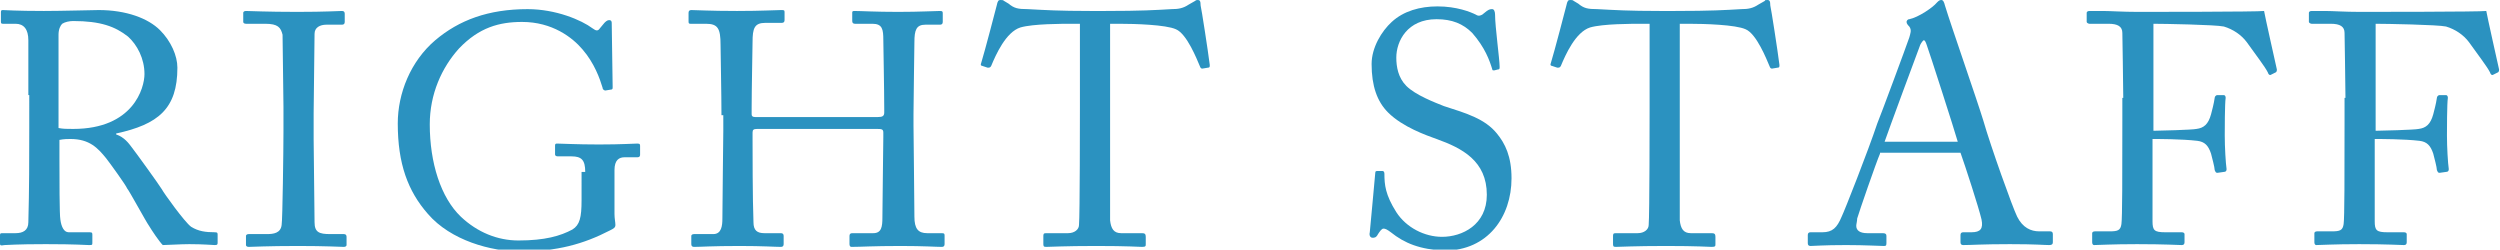 <?xml version="1.0" encoding="utf-8"?>
<!-- Generator: Adobe Illustrator 16.0.3, SVG Export Plug-In . SVG Version: 6.00 Build 0)  -->
<!DOCTYPE svg PUBLIC "-//W3C//DTD SVG 1.1//EN" "http://www.w3.org/Graphics/SVG/1.1/DTD/svg11.dtd">
<svg version="1.1" id="レイヤー_1" xmlns="http://www.w3.org/2000/svg" xmlns:xlink="http://www.w3.org/1999/xlink" x="0px"
	 y="0px" width="273.4px" height="27.3px" viewBox="0 0 273.4 27.3" style="enable-background:new 0 0 273.4 27.3;"
	 xml:space="preserve">
<style type="text/css">
<![CDATA[
	.st0{fill:#2B92C0;}
]]>
</style>
<path class="st0" d="M3.1,10.4c0-2.7,0-5,0-6c0-1.2-0.5-1.8-1.4-1.8H0.3c-0.2,0-0.2-0.1-0.2-0.3V1.4c0-0.2,0-0.3,0.2-0.3
	c0.3,0,1.4,0.1,4.5,0.1c2,0,5.4-0.1,6-0.1c3,0,5.4,0.9,6.7,2.2c1.2,1.2,1.9,2.8,1.9,4.1c0,4.5-2.1,6.2-6.7,7.2v0.1
	c0.9,0.3,1.4,1,1.7,1.4c0.4,0.5,3,4.1,3.3,4.6c0.2,0.4,2.5,3.6,3.2,4.1c0.8,0.5,1.6,0.6,2.6,0.6c0.3,0,0.3,0.1,0.3,0.3v0.8
	c0,0.2,0,0.3-0.3,0.3c-0.3,0-1.2-0.1-2.8-0.1c-1,0-2.4,0.1-2.9,0.1c-0.4-0.4-1.2-1.6-1.5-2.1c-0.3-0.4-2.2-3.9-2.4-4.1
	c-0.1-0.3-1.9-2.8-2.3-3.3c-0.9-1.1-1.8-2.1-3.9-2.1c-0.3,0-0.7,0-1.2,0.1v2c0,2.1,0,6.2,0.1,6.7c0.1,0.8,0.4,1.4,0.9,1.4h2.3
	c0.3,0,0.3,0.1,0.3,0.3v0.8c0,0.3,0,0.3-0.4,0.3c-0.4,0-1.3-0.1-4.7-0.1c-3.3,0-4.1,0.1-4.5,0.1C0,26.9,0,26.8,0,26.6v-0.8
	c0-0.2,0-0.3,0.2-0.3h1.5c0.8,0,1.4-0.3,1.4-1.2c0.1-3.6,0.1-6.9,0.1-10.4V10.4z M6.4,14c0.5,0.1,0.9,0.1,1.6,0.1
	c6.6,0,7.8-4.5,7.8-6C15.8,6.4,15,4.9,14,4c-1.4-1.1-3-1.7-6-1.7c-0.4,0-0.9,0.1-1.2,0.3C6.6,2.8,6.4,3.2,6.4,3.8V14z"/>
<path class="st0" d="M31,11.7c0-0.9-0.1-7.3-0.1-7.9C30.7,3,30.4,2.6,29,2.6h-2.1c-0.2,0-0.3-0.1-0.3-0.2v-1c0-0.1,0.1-0.2,0.3-0.2
	c0.4,0,2.3,0.1,5.6,0.1c3.2,0,4.4-0.1,4.9-0.1c0.2,0,0.3,0.1,0.3,0.3v0.9c0,0.2-0.1,0.3-0.3,0.3h-1.7c-0.7,0-1.3,0.3-1.3,1
	c0,0.4-0.1,8.3-0.1,8.7v2.8c0,0.4,0.1,8.7,0.1,9.1c0,1.1,0.5,1.3,1.7,1.3h1.5c0.2,0,0.3,0.1,0.3,0.3v0.9c0,0.1-0.1,0.2-0.3,0.2
	c-0.4,0-1.9-0.1-5-0.1c-3.4,0-5,0.1-5.4,0.1c-0.2,0-0.3-0.1-0.3-0.2v-1c0-0.1,0.1-0.2,0.3-0.2h2c0.7,0,1.5-0.1,1.6-1
	c0.1-0.5,0.2-8.3,0.2-10.2V11.7z"/>
<path class="st0" d="M64,18.8c0-1.3-0.4-1.7-1.5-1.7h-1.5c-0.2,0-0.3-0.1-0.3-0.2v-0.9c0-0.2,0-0.3,0.2-0.3c0.5,0,2.1,0.1,4.6,0.1
	c2.6,0,3.7-0.1,4.2-0.1c0.3,0,0.3,0.1,0.3,0.3v0.9c0,0.1,0,0.3-0.3,0.3h-1.4c-0.6,0-1.1,0.3-1.1,1.4v4.8c0,0.5,0.1,0.9,0.1,1.2
	s-0.2,0.4-0.6,0.6c-2.9,1.5-5.8,2.3-9.8,2.3c-3.2,0-7.6-1.2-10.1-4.1c-2.2-2.5-3.3-5.5-3.3-9.9c0-3.3,1.4-6.8,4.1-9.1
	c2.6-2.2,5.8-3.4,10.1-3.4c3.1,0,5.9,1.2,7.1,2.1c0.4,0.3,0.6,0.3,0.8,0l0.5-0.6c0.1-0.1,0.3-0.3,0.5-0.3c0.3,0,0.3,0.2,0.3,0.4
	l0.1,6.9c0,0.2,0,0.3-0.2,0.3l-0.6,0.1c-0.1,0-0.3-0.1-0.3-0.3c-0.3-1-0.9-2.7-2.2-4.2c-1.1-1.3-3.3-3-6.6-3c-2.5,0-4.7,0.6-6.9,2.9
	c-1.9,2.1-3.2,5-3.2,8.3c0,4.2,1.2,8,3.4,10.1c1.8,1.7,4,2.6,6.3,2.6c2.9,0,4.6-0.5,5.9-1.2c0.8-0.5,1-1.3,1-3.2V18.8z"/>
<path class="st0" d="M78.9,12.6c0-2.2-0.1-7.1-0.1-7.7c0-1.8-0.3-2.3-1.6-2.3h-1.7c-0.2,0-0.2-0.1-0.2-0.3V1.4
	c0-0.2,0.1-0.3,0.3-0.3c0.7,0,1.9,0.1,5,0.1c2.8,0,4.1-0.1,4.8-0.1c0.3,0,0.4,0,0.4,0.2v0.9c0,0.2-0.1,0.3-0.3,0.3h-1.8
	c-1.2,0-1.4,0.6-1.4,2.1c0,0.5-0.1,5.3-0.1,7.3v0.6c0,0.2,0.1,0.3,0.4,0.3H96c0.5,0,0.7-0.1,0.7-0.5v-0.4c0-2.1-0.1-7.1-0.1-7.5
	c0-1.2-0.1-1.8-1.2-1.8h-1.9c-0.2,0-0.3-0.1-0.3-0.3V1.4c0-0.1,0-0.2,0.2-0.2c0.8,0,2.3,0.1,4.8,0.1s3.9-0.1,4.6-0.1
	c0.3,0,0.3,0.1,0.3,0.3v0.9c0,0.2-0.1,0.3-0.3,0.3h-1.6c-1,0-1.2,0.6-1.2,1.9c0,0.5-0.1,6.6-0.1,7.9v1.2c0,1.2,0.1,8,0.1,10
	c0,1.3,0.4,1.8,1.4,1.8h1.6c0.3,0,0.3,0.1,0.3,0.3v0.9c0,0.2-0.1,0.3-0.3,0.3c-0.7,0-1.9-0.1-4.5-0.1c-3.1,0-4.3,0.1-5.4,0.1
	c-0.1,0-0.2-0.1-0.2-0.3v-0.9c0-0.2,0.1-0.3,0.3-0.3h2.3c0.9,0,1-0.7,1-1.7c0-1.7,0.1-7.5,0.1-8.8v-0.5c0-0.4-0.2-0.4-0.8-0.4H82.8
	c-0.4,0-0.5,0.1-0.5,0.4v0.8c0,1,0,6.5,0.1,9c0,0.9,0.4,1.2,1.2,1.2h1.8c0.2,0,0.3,0.1,0.3,0.3v0.9c0,0.2-0.1,0.3-0.3,0.3
	c-0.7,0-1.9-0.1-4.5-0.1c-3.1,0-4.2,0.1-5,0.1c-0.2,0-0.3-0.1-0.3-0.3v-0.9c0-0.1,0.1-0.2,0.3-0.2h2.1c0.9,0,1-0.9,1-1.7
	c0-1.7,0.1-8.7,0.1-9.6V12.6z"/>
<path class="st0" d="M118.2,2.6h-0.9c-1.2,0-4.3,0-5.7,0.4c-1.6,0.5-2.7,3-3.2,4.2c-0.1,0.2-0.2,0.2-0.4,0.2l-0.6-0.2
	c-0.1,0-0.2-0.1-0.1-0.3c0.4-1.3,1.6-5.9,1.7-6.3c0.1-0.5,0.2-0.6,0.4-0.6c0.2,0,0.3,0,0.4,0.1l0.5,0.3c0.6,0.5,1,0.6,2.1,0.6
	c1.9,0.1,3.4,0.2,6.8,0.2h1.7c3.9,0,5.5-0.1,7.2-0.2c0.8,0,1.3-0.1,1.9-0.5l0.7-0.4C130.8,0,130.9,0,131,0c0.2,0,0.3,0.1,0.3,0.6
	c0.1,0.4,0.8,4.9,1,6.5c0,0.2,0,0.3-0.2,0.3l-0.6,0.1c-0.1,0-0.2,0-0.3-0.3c-0.3-0.7-1.4-3.5-2.6-4c-1.1-0.5-4.5-0.6-6.2-0.6h-1
	v10.3c0,0.5,0,10.6,0,11.2c0.1,0.9,0.4,1.4,1.2,1.4h2.3c0.3,0,0.4,0.1,0.4,0.4v0.8c0,0.2,0,0.3-0.4,0.3c-0.4,0-1.5-0.1-5-0.1
	c-3.5,0-5,0.1-5.5,0.1c-0.3,0-0.3-0.1-0.3-0.4v-0.7c0-0.3,0-0.4,0.3-0.4h2.4c0.7,0,1.2-0.4,1.2-0.9c0.1-1,0.1-12.1,0.1-12.8V2.6z"/>
<path class="st0" d="M152.1,25.4c-0.4-0.3-0.6-0.4-0.8-0.4c-0.2,0-0.4,0.3-0.6,0.6c-0.2,0.4-0.4,0.4-0.6,0.4c-0.2,0-0.4-0.2-0.3-0.6
	c0.1-0.9,0.5-5.5,0.6-6.5c0-0.2,0.1-0.2,0.3-0.2l0.5,0c0.1,0,0.2,0.1,0.2,0.3c0,1.2,0.1,2.3,1.3,4.2c1.1,1.7,3.1,2.7,5,2.7
	c2.2,0,4.9-1.3,4.9-4.6c0-3.7-2.7-5.1-5.5-6.1c-1.1-0.4-3.7-1.3-5.3-2.9c-1.2-1.2-1.8-2.9-1.8-5.3c0-1.8,1.1-3.6,2.2-4.6
	c1.3-1.2,3.1-1.7,5-1.7c2.1,0,3.6,0.6,4.2,0.9c0.3,0.2,0.5,0.1,0.7,0l0.5-0.4C162.9,1,163,1,163.2,1c0.2,0,0.3,0.3,0.3,0.6
	c0,1.3,0.5,4.9,0.5,5.7c0,0.2,0,0.3-0.2,0.3l-0.4,0.1c-0.1,0-0.2,0-0.2-0.1c-0.3-1-0.8-2.4-2.2-4c-1-1-2.2-1.5-3.9-1.5
	c-3.2,0-4.4,2.4-4.4,4.2c0,1,0.2,2.2,1.1,3.1c1,1,3.1,1.8,4.1,2.2c2.5,0.8,4.5,1.4,5.8,3c0.9,1.1,1.6,2.5,1.6,4.9
	c0,4.2-2.6,7.9-7.3,7.9C155.3,27.3,153.6,26.6,152.1,25.4z"/>
<path class="st0" d="M180.5,2.6h-0.9c-1.2,0-4.3,0-5.7,0.4c-1.6,0.5-2.7,3-3.2,4.2c-0.1,0.2-0.2,0.2-0.4,0.2l-0.6-0.2
	c-0.1,0-0.2-0.1-0.1-0.3c0.4-1.3,1.6-5.9,1.7-6.3c0.1-0.5,0.2-0.6,0.4-0.6c0.2,0,0.3,0,0.4,0.1l0.5,0.3c0.6,0.5,1,0.6,2.1,0.6
	c1.9,0.1,3.4,0.2,6.8,0.2h1.7c3.9,0,5.5-0.1,7.2-0.2c0.8,0,1.3-0.1,1.9-0.5l0.7-0.4C193,0,193.1,0,193.3,0c0.2,0,0.3,0.1,0.3,0.6
	c0.1,0.4,0.8,4.9,1,6.5c0,0.2,0,0.3-0.2,0.3l-0.6,0.1c-0.1,0-0.2,0-0.3-0.3c-0.3-0.7-1.4-3.5-2.6-4c-1.1-0.5-4.5-0.6-6.2-0.6h-1
	v10.3c0,0.5,0,10.6,0,11.2c0.1,0.9,0.4,1.4,1.2,1.4h2.3c0.3,0,0.4,0.1,0.4,0.4v0.8c0,0.2,0,0.3-0.4,0.3c-0.4,0-1.5-0.1-5-0.1
	c-3.5,0-5,0.1-5.5,0.1c-0.3,0-0.3-0.1-0.3-0.4v-0.7c0-0.3,0-0.4,0.3-0.4h2.4c0.7,0,1.2-0.4,1.2-0.9c0.1-1,0.1-12.1,0.1-12.8V2.6z"/>
<path class="st0" d="M205.6,16.8c-0.4,0.9-2.3,6.4-2.5,7.1c0,0.3-0.1,0.6-0.1,0.8c0,0.5,0.4,0.8,1.2,0.8h1.7c0.3,0,0.4,0.1,0.4,0.3
	v0.8c0,0.3-0.1,0.3-0.3,0.3c-0.5,0-2-0.1-4.1-0.1c-2.6,0-3.4,0.1-3.9,0.1c-0.2,0-0.3-0.1-0.3-0.3v-0.9c0-0.2,0.1-0.3,0.3-0.3h1.3
	c1.1,0,1.6-0.5,2.1-1.7c0.3-0.6,2.9-7.2,3.9-10.2c0.3-0.7,3.2-8.5,3.5-9.4c0.1-0.4,0.3-0.8,0-1.2c-0.1-0.1-0.3-0.3-0.3-0.5
	c0-0.1,0.1-0.3,0.3-0.3c1-0.2,2.6-1.3,3-1.8c0.2-0.2,0.3-0.3,0.5-0.3c0.2,0,0.3,0.2,0.4,0.6c0.7,2.3,3.5,10.3,4.2,12.6
	c0.8,2.8,3.2,9.5,3.7,10.5c0.6,1.2,1.5,1.6,2.4,1.6h1.2c0.2,0,0.3,0.1,0.3,0.3v0.9c0,0.2-0.1,0.3-0.4,0.3c-0.6,0-1.4-0.1-4.3-0.1
	c-3,0-4.2,0.1-5.1,0.1c-0.2,0-0.3-0.1-0.3-0.3v-0.8c0-0.2,0.1-0.3,0.3-0.3h0.9c1,0,1.3-0.4,1.1-1.4c-0.3-1.3-1.8-5.9-2.3-7.3H205.6z
	 M214.1,15.5c-0.3-1.1-3.2-10.1-3.4-10.6c-0.1-0.3-0.2-0.5-0.3-0.5c-0.1,0-0.3,0.3-0.4,0.5c-0.2,0.5-3.6,9.7-3.9,10.6H214.1z"/>
<path class="st0" d="M232.2,10.7c0-1.6-0.1-6.7-0.1-7.1c0-0.7-0.5-1-1.5-1h-2.1c-0.1,0-0.3-0.1-0.3-0.2v-1c0-0.1,0.1-0.2,0.3-0.2
	c0.2,0,0.6,0,1.5,0c0.8,0,2.1,0.1,3.8,0.1c0.6,0,13.2,0,13.8-0.1c0.1,0.6,1.2,5.5,1.4,6.4c0,0.1,0,0.2-0.1,0.3l-0.6,0.3
	c-0.1,0-0.2,0-0.3-0.3c-0.3-0.6-1.3-1.9-2.3-3.3c-0.6-0.8-1.5-1.4-2.5-1.7c-0.9-0.2-6.6-0.3-7.7-0.3c0,0.5,0,7.7,0,9.9v1.8
	c0.5,0,4.3-0.1,4.7-0.2c0.8-0.1,1.3-0.5,1.6-1.6c0.1-0.4,0.3-1.1,0.4-1.8c0-0.1,0.1-0.3,0.3-0.3l0.7,0c0.1,0,0.2,0.1,0.2,0.3
	c-0.1,0.6-0.1,3.6-0.1,4.1c0,1.3,0.1,3,0.2,3.7c0,0.2-0.1,0.3-0.3,0.3l-0.7,0.1c-0.2,0-0.2-0.1-0.3-0.3c0-0.3-0.3-1.4-0.4-1.8
	c-0.3-0.9-0.7-1.3-1.5-1.4c-1.7-0.2-4.3-0.2-4.9-0.2v1.3c0,1.1,0,7.1,0,7.7c0,1,0.2,1.2,1.4,1.2h1.8c0.2,0,0.3,0.1,0.3,0.2v0.9
	c0,0.2-0.1,0.3-0.3,0.3c-0.4,0-1.8-0.1-4.9-0.1c-2.8,0-4.2,0.1-4.7,0.1c-0.1,0-0.2-0.1-0.2-0.3v-1c0-0.1,0.1-0.2,0.3-0.2h1.6
	c0.9,0,1.2-0.1,1.3-0.8c0.1-0.7,0.1-5.3,0.1-11.4V10.7z"/>
<path class="st0" d="M256.5,10.7c0-1.6-0.1-6.7-0.1-7.1c0-0.7-0.5-1-1.5-1h-2.1c-0.1,0-0.3-0.1-0.3-0.2v-1c0-0.1,0.1-0.2,0.3-0.2
	c0.2,0,0.6,0,1.5,0c0.8,0,2.1,0.1,3.8,0.1c0.6,0,13.2,0,13.8-0.1c0.1,0.6,1.2,5.5,1.4,6.4c0,0.1,0,0.2-0.1,0.3l-0.6,0.3
	c-0.1,0-0.2,0-0.3-0.3c-0.3-0.6-1.3-1.9-2.3-3.3c-0.6-0.8-1.5-1.4-2.5-1.7c-0.9-0.2-6.6-0.3-7.7-0.3c0,0.5,0,7.7,0,9.9v1.8
	c0.5,0,4.3-0.1,4.7-0.2c0.8-0.1,1.3-0.5,1.6-1.6c0.1-0.4,0.3-1.1,0.4-1.8c0-0.1,0.1-0.3,0.3-0.3l0.7,0c0.1,0,0.2,0.1,0.2,0.3
	c-0.1,0.6-0.1,3.6-0.1,4.1c0,1.3,0.1,3,0.2,3.7c0,0.2-0.1,0.3-0.3,0.3l-0.7,0.1c-0.2,0-0.2-0.1-0.3-0.3c0-0.3-0.3-1.4-0.4-1.8
	c-0.3-0.9-0.7-1.3-1.5-1.4c-1.7-0.2-4.3-0.2-4.9-0.2v1.3c0,1.1,0,7.1,0,7.7c0,1,0.2,1.2,1.4,1.2h1.8c0.2,0,0.3,0.1,0.3,0.2v0.9
	c0,0.2-0.1,0.3-0.3,0.3c-0.4,0-1.8-0.1-4.9-0.1c-2.8,0-4.2,0.1-4.7,0.1c-0.1,0-0.2-0.1-0.2-0.3v-1c0-0.1,0.1-0.2,0.3-0.2h1.6
	c0.9,0,1.2-0.1,1.3-0.8c0.1-0.7,0.1-5.3,0.1-11.4V10.7z"/>
</svg>
